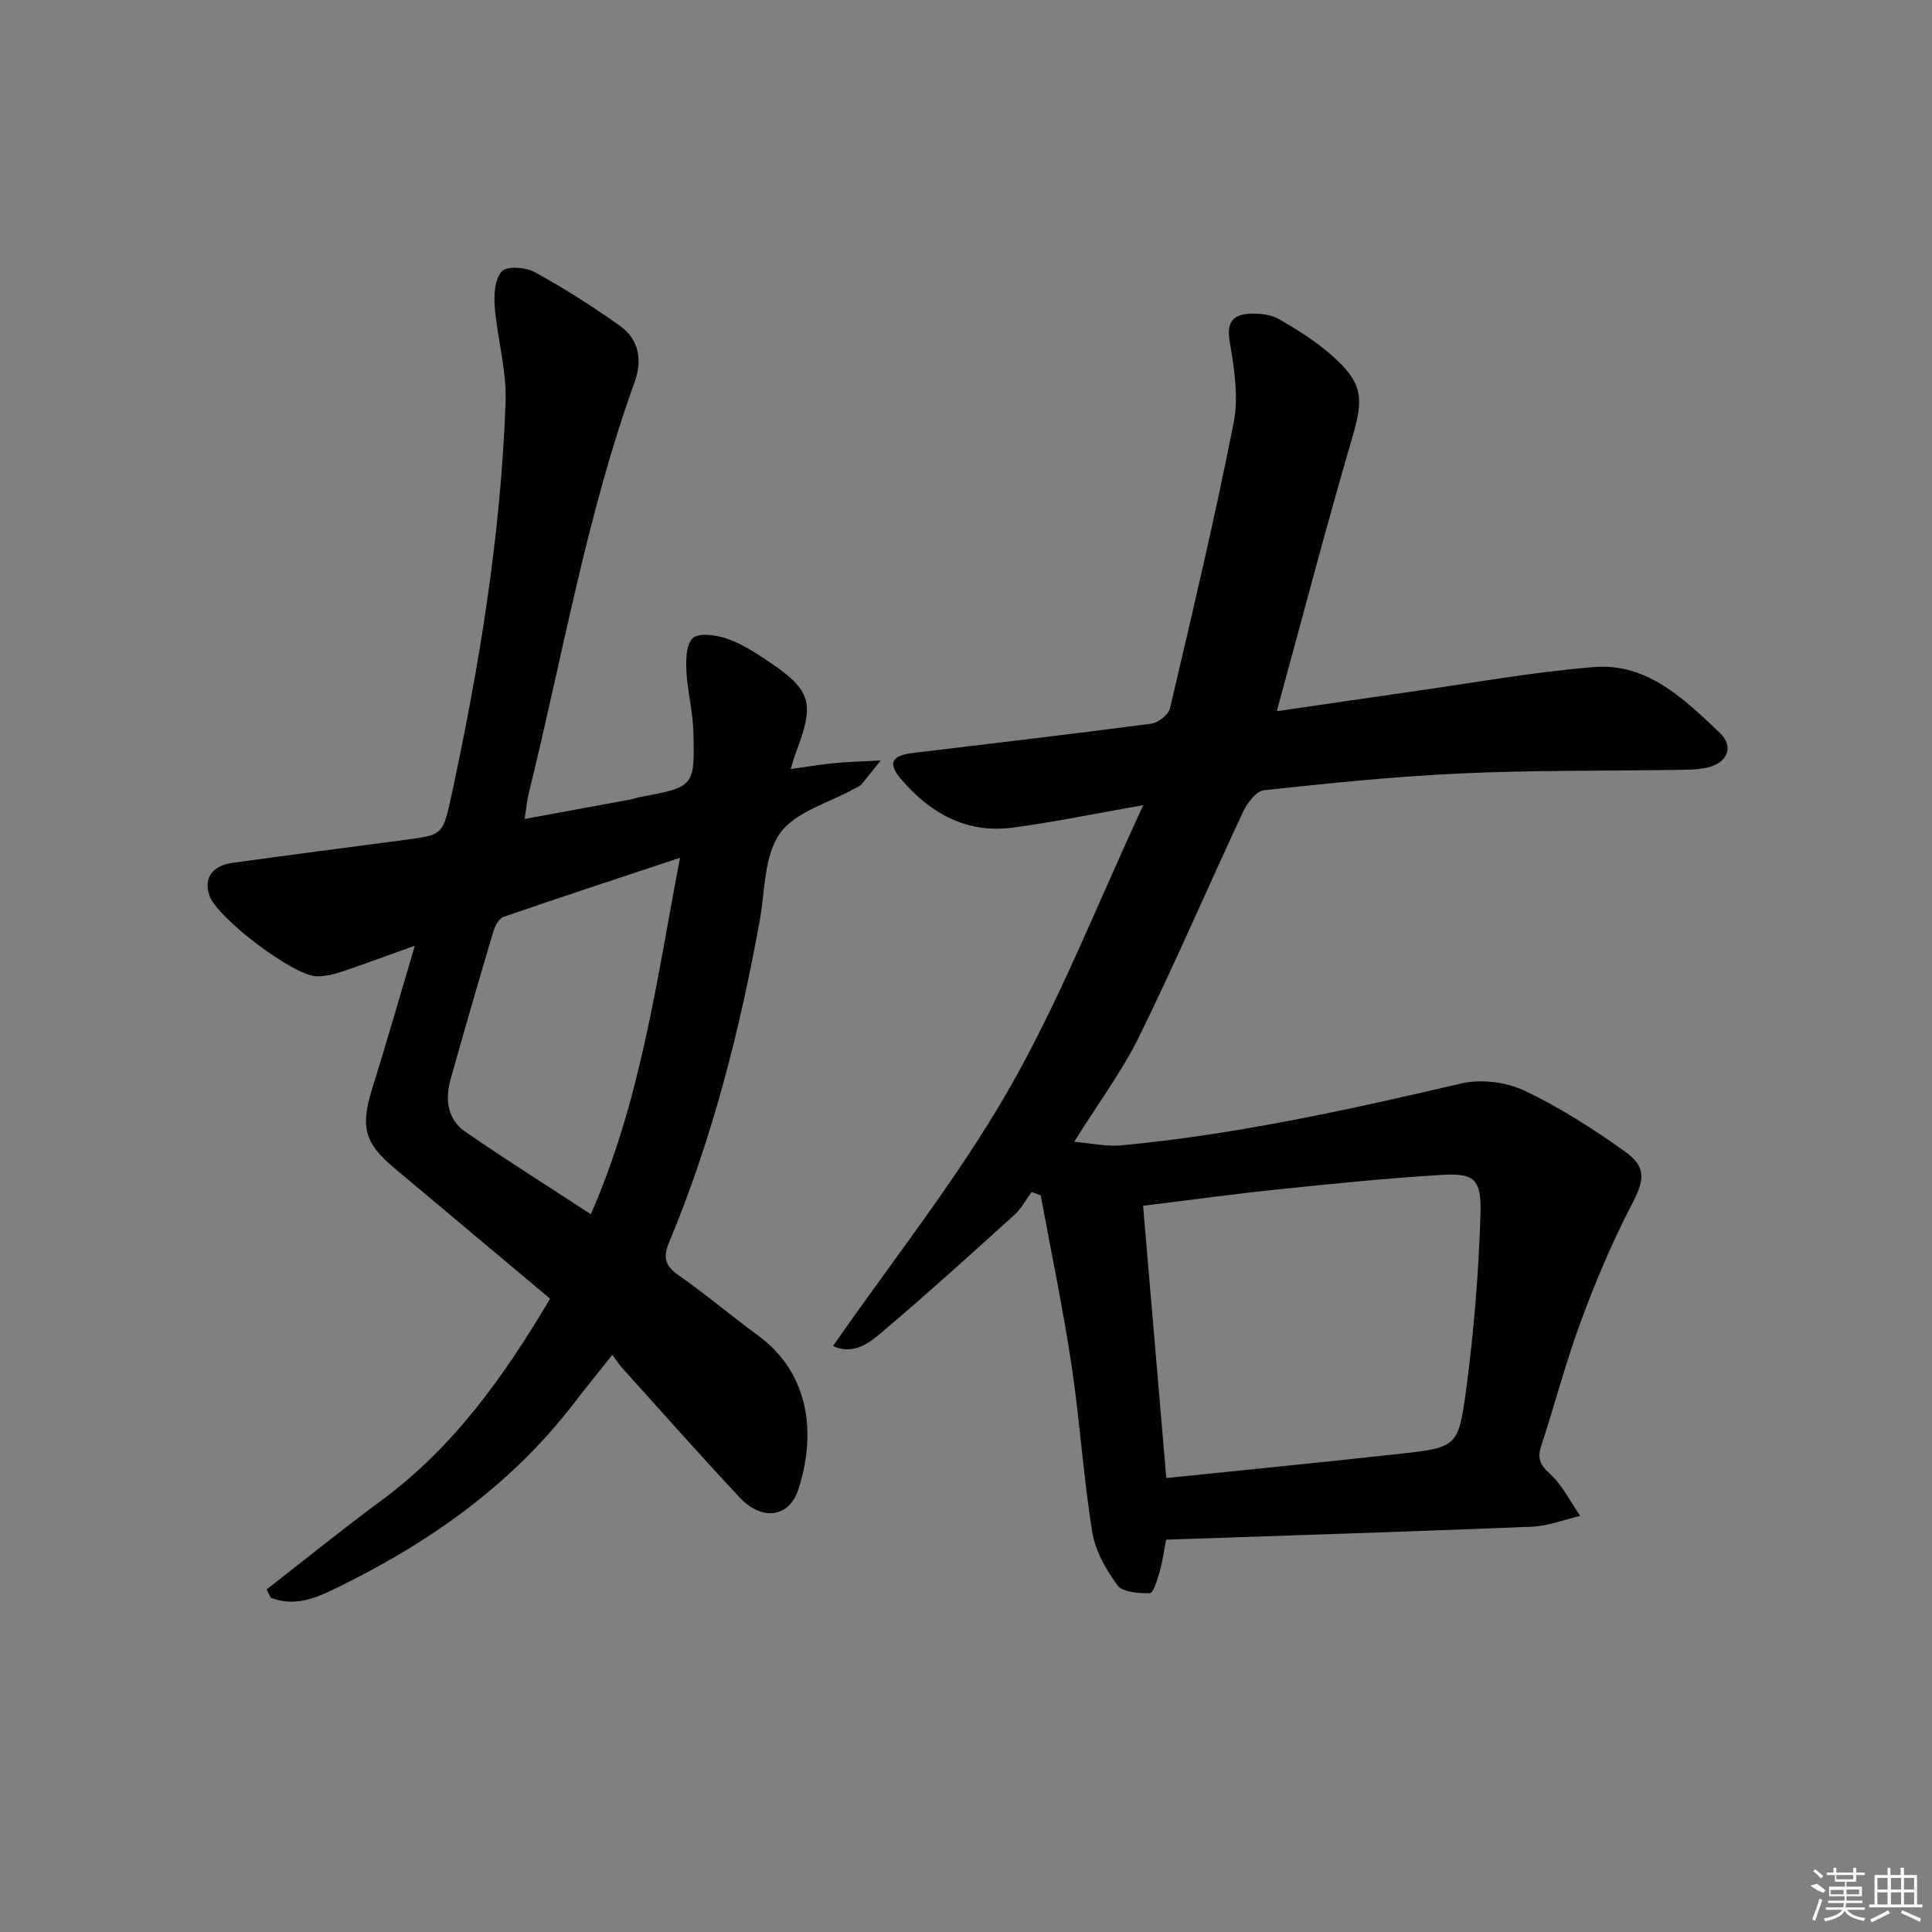 <svg enable-background="new 0 0 400 400" viewBox="0 0 400 400" xmlns="http://www.w3.org/2000/svg"><rect x="0" y="0" width="400" height="400" fill="#808080" stroke="none"/><path d="m241.44 318.77c-.48 2.46-.76 4.61-1.36 6.67-.46 1.61-1.29 4.39-2.01 4.41-2.3.06-5.63-.18-6.73-1.66-2.4-3.24-4.59-7.17-5.22-11.08-1.83-11.46-2.56-23.1-4.29-34.58-1.77-11.74-4.21-23.37-6.36-35.05-.63-.23-1.26-.46-1.89-.69-1.16 1.58-2.1 3.41-3.52 4.7-9 8.14-17.99 16.3-27.25 24.14-2.74 2.32-5.94 5.02-10.35 3.06 12.28-17.69 25.7-34.52 36.3-52.97 10.6-18.44 18.39-38.5 27.95-59.02-10.11 1.77-18.53 3.52-27.04 4.65-9.58 1.27-17.13-2.99-23.15-10.08-2.76-3.25-1.91-4.84 2.36-5.36 16.49-1.99 32.99-3.91 49.46-6.08 1.46-.19 3.58-1.85 3.89-3.17 4.62-19.69 9.29-39.37 13.2-59.21 1.05-5.35.09-11.27-.84-16.78-.72-4.25.94-5.64 4.48-5.73 1.92-.05 4.13.21 5.74 1.14 3.73 2.14 7.44 4.47 10.67 7.28 6.77 5.9 6.91 8.96 4.45 17.38-5.4 18.45-10.26 37.05-15.59 56.51 9.42-1.37 18.05-2.65 26.7-3.88 12.98-1.83 25.92-4.2 38.96-5.26 11.07-.9 18.74 6.67 26.08 13.63 3.07 2.91 1.5 6.32-2.76 7.21-2.1.44-4.31.41-6.47.45-14.81.23-29.63.05-44.42.73-13.6.62-27.18 2.02-40.73 3.47-1.59.17-3.45 2.59-4.29 4.39-7.24 15.47-13.98 31.17-21.5 46.5-3.56 7.26-8.49 13.85-13.51 21.9 3.56.3 6.67 1.03 9.67.75 23.86-2.23 47.18-7.39 70.48-12.82 4.07-.95 9.28-.3 13.07 1.49 7.29 3.45 14.2 7.89 20.79 12.59 4.7 3.36 3.98 6.08 1.32 11.19-4.03 7.75-7.43 15.87-10.46 24.07-3.1 8.39-5.36 17.09-8.15 25.6-.83 2.53-.41 3.89 1.7 5.8 2.62 2.37 4.28 5.81 6.35 8.79-3.35.78-6.68 2.11-10.06 2.24-25.06 1.02-50.15 1.8-75.67 2.68zm.03-12.76c16.33-1.68 32.19-3.23 48.02-4.98 11.97-1.32 12.46-1.36 14.03-13.06 1.63-12.15 2.63-24.44 3-36.7.22-7.27-1.37-8.44-8.25-8.01-11.27.69-22.51 1.83-33.74 3-9.21.95-18.38 2.22-27.87 3.38 1.59 18.63 3.17 37.13 4.81 56.37z"/><path d="m55.19 329.08c7.96-6.18 15.79-12.53 23.9-18.52 14.92-11.03 25.33-25.69 34.8-41.68-10.95-9.19-21.64-18.16-32.34-27.12-6.09-5.1-6.94-8.52-4.53-16.23 2.99-9.59 5.75-19.24 8.87-29.74-5.71 2.05-10.34 3.79-15.02 5.35-1.7.57-3.55 1.03-5.31.99-4.87-.12-20.62-12.12-22.19-16.68-1.25-3.62.5-6.22 4.85-6.82 11.84-1.63 23.68-3.17 35.53-4.73 7.8-1.03 7.94-.98 9.65-8.88 5.83-26.97 10.29-54.17 11.28-81.78.23-6.54-1.72-13.14-2.25-19.74-.2-2.47.01-5.75 1.48-7.33 1.06-1.14 4.93-.85 6.79.17 6.09 3.34 12 7.09 17.65 11.13 3.94 2.82 4.69 7.05 3.04 11.63-10 27.74-14.91 56.78-21.95 85.28-.36 1.45-.47 2.95-.82 5.18 7.49-1.38 14.72-2.7 21.95-4.04.65-.12 1.28-.38 1.93-.5 11.25-2.09 11.38-2.09 11.05-13.72-.12-4.12-1.23-8.2-1.43-12.32-.11-2.35-.08-5.61 1.32-6.86 1.29-1.15 4.65-.67 6.81.02 2.79.9 5.41 2.53 7.9 4.16 9.94 6.52 10.69 8.95 6.53 19.8-.29.75-.49 1.55-.97 3.12 3.37-.47 6.21-.95 9.07-1.23 2.66-.26 5.33-.31 9.55-.54-2.05 2.56-3.01 3.81-4.04 5-.31.36-.83.53-1.27.77-5.33 3-12.35 4.81-15.54 9.32-3.33 4.71-3.08 12-4.21 18.2-4.14 22.76-9.82 45.1-18.75 66.5-1.38 3.31-.68 4.93 2.1 6.88 5.59 3.91 10.8 8.34 16.31 12.37 11.03 8.06 11.95 20.9 8.36 31.88-1.91 5.86-7.56 6.59-12.18 1.64-8.29-8.88-16.35-17.99-24.49-27.01-.55-.62-.99-1.34-1.83-2.51-2.95 3.71-5.52 6.85-7.99 10.07-12.75 16.61-29.32 28.41-47.87 37.59-4.59 2.27-9.46 4.82-14.89 2.63-.29-.56-.57-1.13-.85-1.7zm85.6-151.49c-12.76 4.24-24.7 8.15-36.56 12.25-.95.33-1.75 1.89-2.09 3.03-3.03 10.17-5.99 20.36-8.85 30.58-1.15 4.12-.69 8.27 2.99 10.82 8.43 5.84 17.13 11.29 26.04 17.12 10.36-23.57 13.6-48.26 18.47-73.8z"/><g fill="#fafafa"><path d="m374.8 390.4 1.4-.4c.7.5 1.3 1 1.8 1.4l-.5.5c-1.5-.6-2.1-1.1-2.7-1.5zm1 7.3-.6-.3c.5-1.4 1.1-2.8 1.5-4.3.2.1.4.2.6.3-.5 1.3-1 2.8-1.5 4.3zm-.4-10.3.4-.4c.4.3 1 .8 1.7 1.4l-.5.5c-.4-.5-1-1-1.6-1.5zm2.5.3h1.7v-1h.6v1h3.5v-1h.6v1h1.8v.5h-1.8v1.4h-2v1h3.2v2h-3.2v.9h3.3v.5h-3.4c0 .3-.1.6-.1.9h4v.5h-3.7c.7.9 1.9 1.5 3.8 1.7-.1.2-.2.4-.3.6-2.1-.4-3.5-1.1-4-2.1-.4 1-1.8 1.7-4 2.2-.1-.2-.2-.4-.3-.6 2.1-.4 3.4-1 3.8-1.8h-3.4v-.5h3.6c.1-.3.1-.6.2-.9h-3.3v-.5h3.4c0-.3 0-.6 0-.9h-3.2v-2h3.3v-1h-2.1v-1.4h-1.7v-.5zm1.1 3.5v1h2.7c0-.3 0-.4 0-.4 0-.1 0-.2 0-.2 0-.1 0-.2 0-.3h-2.7zm1.2-3v.9h3.5v-.9zm4.7 3h-2.6v.6.4h2.6z"/><path d="m393.6 386.7h.6v1.5h2.7v6.1h1.1v.6h-11v-.6h1.1v-6.1h2.7v-1.5h.6v1.5h2.1v-1.5zm-2.7 8.8.4.6c-1.2.6-2.5 1.3-3.8 1.9-.1-.2-.2-.4-.3-.6 1.2-.6 2.5-1.2 3.7-1.9zm-2.2-6.7v2.4h2.1v-2.4zm0 3v2.5h2.1v-2.5zm2.8-3v2.4h2.1v-2.4zm0 3v2.5h2.1v-2.5zm6 6.1c-1.4-.7-2.7-1.3-3.9-1.8l.2-.6c1.5.6 2.7 1.2 3.9 1.7zm-1.2-9.1h-2.1v2.4h2.1zm-2.1 3v2.5h2.1v-2.5z"/></g></svg>